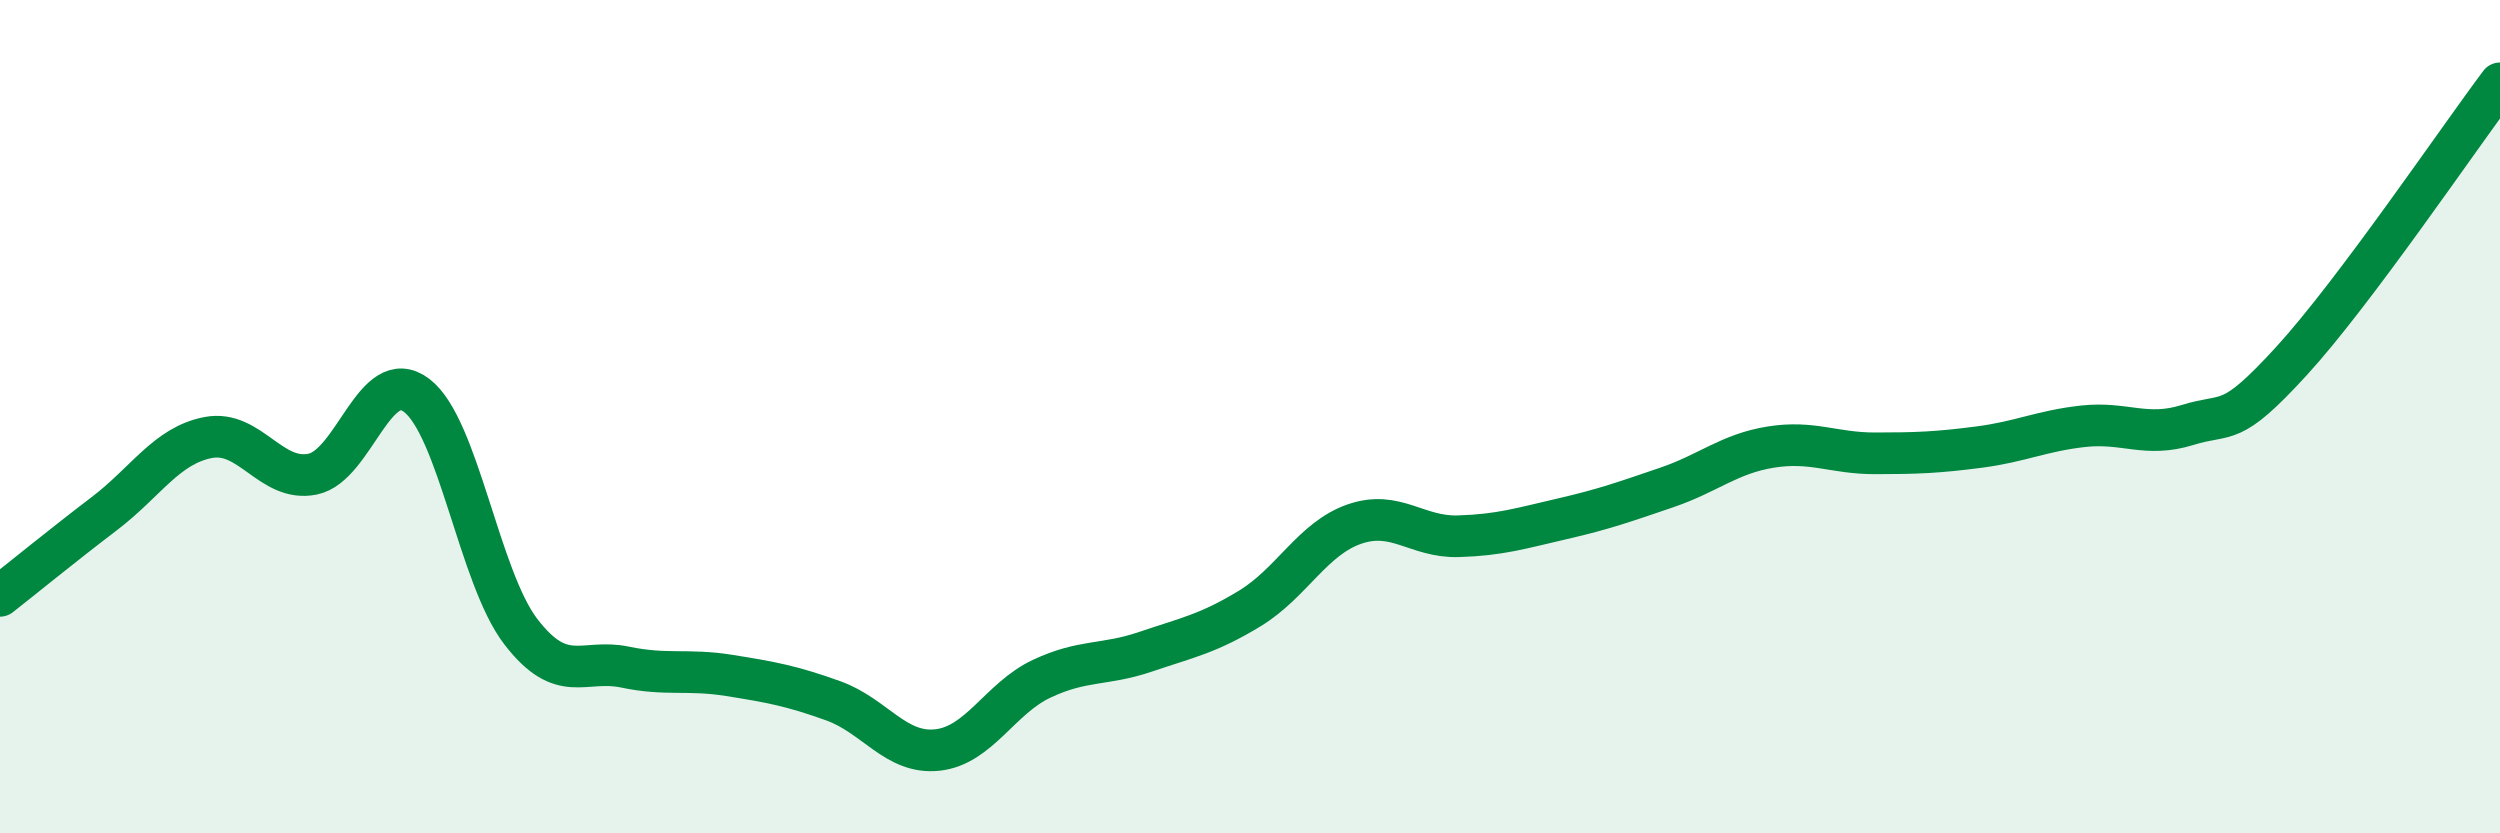 
    <svg width="60" height="20" viewBox="0 0 60 20" xmlns="http://www.w3.org/2000/svg">
      <path
        d="M 0,14.3 C 0.5,13.91 1.5,13.09 2.5,12.33 C 3.5,11.57 4,10.69 5,10.5 C 6,10.31 6.5,11.58 7.5,11.38 C 8.5,11.18 9,8.73 10,9.49 C 11,10.25 11.5,13.86 12.5,15.16 C 13.5,16.46 14,15.8 15,16.01 C 16,16.22 16.5,16.05 17.5,16.21 C 18.5,16.37 19,16.46 20,16.82 C 21,17.18 21.5,18.11 22.5,18 C 23.5,17.89 24,16.76 25,16.29 C 26,15.82 26.5,15.98 27.5,15.64 C 28.5,15.3 29,15.21 30,14.6 C 31,13.99 31.5,12.93 32.5,12.58 C 33.5,12.23 34,12.9 35,12.87 C 36,12.84 36.5,12.68 37.5,12.45 C 38.5,12.22 39,12.04 40,11.7 C 41,11.36 41.5,10.89 42.5,10.73 C 43.5,10.57 44,10.88 45,10.88 C 46,10.88 46.5,10.86 47.5,10.73 C 48.5,10.6 49,10.34 50,10.23 C 51,10.12 51.5,10.51 52.5,10.2 C 53.5,9.89 53.5,10.3 55,8.66 C 56.5,7.02 59,3.33 60,2L60 20L0 20Z"
        fill="#008740"
        opacity="0.1"
        stroke-linecap="round"
        stroke-linejoin="round"
      />
      <path
        d="M 0,14.3 C 0.5,13.91 1.5,13.09 2.5,12.33 C 3.5,11.57 4,10.69 5,10.5 C 6,10.31 6.5,11.58 7.5,11.38 C 8.5,11.18 9,8.73 10,9.49 C 11,10.25 11.5,13.86 12.5,15.16 C 13.5,16.46 14,15.8 15,16.01 C 16,16.22 16.5,16.05 17.5,16.21 C 18.5,16.37 19,16.46 20,16.82 C 21,17.18 21.5,18.11 22.5,18 C 23.5,17.89 24,16.76 25,16.29 C 26,15.82 26.5,15.98 27.5,15.64 C 28.5,15.3 29,15.21 30,14.6 C 31,13.99 31.5,12.93 32.5,12.58 C 33.5,12.23 34,12.9 35,12.87 C 36,12.84 36.5,12.68 37.5,12.45 C 38.5,12.22 39,12.04 40,11.7 C 41,11.36 41.5,10.89 42.5,10.73 C 43.5,10.57 44,10.88 45,10.88 C 46,10.88 46.5,10.86 47.5,10.73 C 48.5,10.6 49,10.34 50,10.23 C 51,10.12 51.5,10.51 52.5,10.2 C 53.5,9.89 53.5,10.3 55,8.66 C 56.5,7.02 59,3.33 60,2"
        stroke="#008740"
        stroke-width="1"
        fill="none"
        stroke-linecap="round"
        stroke-linejoin="round"
      />
    </svg>
  